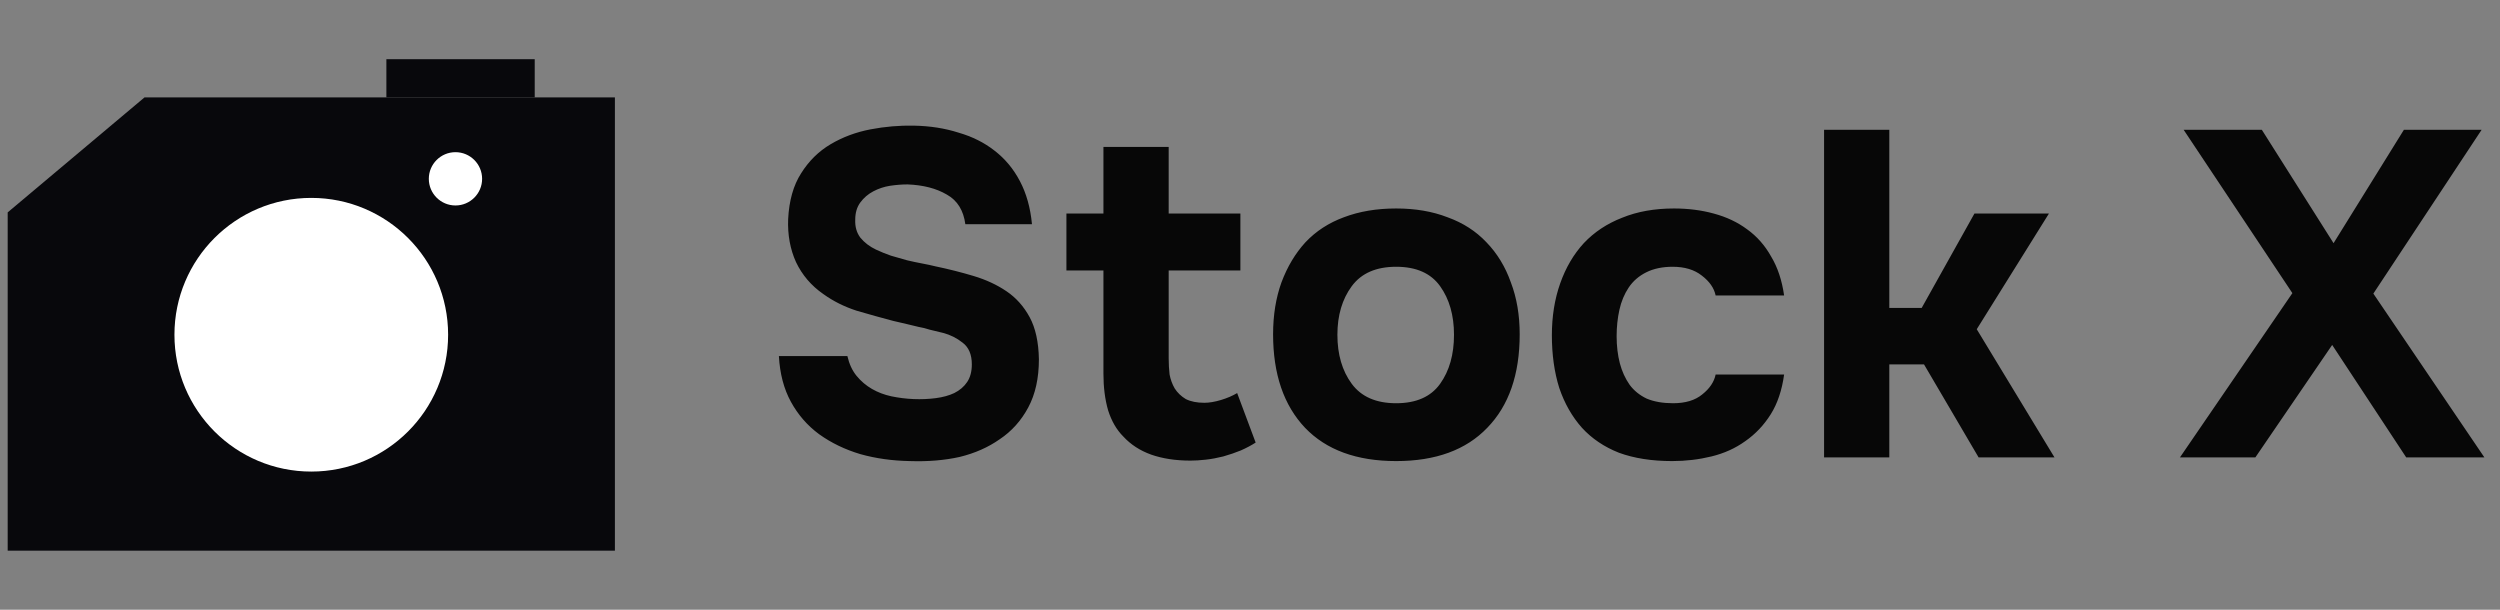 <svg width="123" height="30" viewBox="0 0 123 30" fill="none" xmlns="http://www.w3.org/2000/svg">
<rect x="0" y="0" width="123" height="30" fill="#808080" stroke="none"/>
<path d="M0.378 10.449L7.11 4.792H30.253V27.093H0.378V10.449Z" fill="#08080C"/>
<circle cx="22.409" cy="8.798" r="1.311" fill="white"/>
<circle cx="15.315" cy="16.469" r="5.931" fill="white" stroke="white" stroke-width="1.603"/>
<rect x="19.01" y="2.912" width="7.298" height="1.88" fill="#08080C"/>
<path d="M47.495 11.03C47.404 10.348 47.101 9.862 46.585 9.574C46.069 9.27 45.424 9.103 44.65 9.073C44.377 9.073 44.089 9.096 43.785 9.141C43.497 9.187 43.224 9.278 42.966 9.414C42.708 9.551 42.495 9.733 42.328 9.961C42.161 10.188 42.078 10.469 42.078 10.803C42.063 11.152 42.146 11.448 42.328 11.691C42.526 11.933 42.783 12.131 43.102 12.282C43.33 12.389 43.573 12.487 43.831 12.578C44.104 12.654 44.369 12.73 44.627 12.806C44.885 12.867 45.136 12.92 45.378 12.965C45.621 13.011 45.834 13.056 46.016 13.102C46.668 13.238 47.298 13.398 47.905 13.58C48.512 13.762 49.051 14.012 49.521 14.331C49.992 14.65 50.371 15.075 50.659 15.606C50.947 16.137 51.099 16.827 51.114 17.677C51.114 18.603 50.94 19.392 50.591 20.044C50.242 20.697 49.772 21.22 49.18 21.615C48.618 22.009 47.966 22.298 47.222 22.48C46.479 22.647 45.659 22.715 44.764 22.685C43.899 22.669 43.087 22.556 42.328 22.343C41.569 22.116 40.894 21.789 40.302 21.364C39.726 20.94 39.263 20.408 38.914 19.771C38.565 19.134 38.368 18.383 38.322 17.518H41.691C41.782 17.912 41.934 18.238 42.146 18.496C42.359 18.754 42.609 18.967 42.897 19.134C43.186 19.301 43.504 19.422 43.853 19.498C44.218 19.574 44.582 19.619 44.946 19.634C45.325 19.65 45.69 19.634 46.038 19.589C46.388 19.544 46.691 19.46 46.949 19.339C47.222 19.202 47.435 19.02 47.586 18.792C47.738 18.565 47.814 18.276 47.814 17.927C47.814 17.442 47.662 17.085 47.359 16.858C47.07 16.63 46.752 16.471 46.403 16.38C46.16 16.319 45.94 16.266 45.743 16.22C45.56 16.16 45.378 16.114 45.196 16.084C45.014 16.038 44.825 15.993 44.627 15.947C44.43 15.902 44.202 15.848 43.944 15.788C43.368 15.636 42.768 15.469 42.146 15.287C41.539 15.09 40.993 14.817 40.507 14.467C39.916 14.058 39.468 13.534 39.164 12.897C38.876 12.26 38.747 11.554 38.777 10.78C38.823 9.87 39.035 9.118 39.415 8.527C39.794 7.92 40.28 7.442 40.871 7.093C41.463 6.744 42.116 6.501 42.829 6.364C43.542 6.228 44.255 6.167 44.969 6.182C45.758 6.197 46.486 6.311 47.154 6.524C47.837 6.721 48.428 7.017 48.929 7.411C49.445 7.806 49.862 8.307 50.181 8.914C50.5 9.521 50.697 10.226 50.773 11.03H47.495ZM59.252 19.817C59.494 19.817 59.767 19.771 60.071 19.68C60.374 19.589 60.64 19.475 60.868 19.339L61.778 21.774C61.566 21.911 61.323 22.04 61.05 22.161C60.792 22.267 60.504 22.366 60.185 22.457C59.881 22.533 59.593 22.586 59.32 22.616C59.047 22.647 58.796 22.662 58.569 22.662C57.84 22.662 57.195 22.563 56.634 22.366C56.088 22.169 55.632 21.873 55.268 21.478C54.934 21.144 54.684 20.712 54.517 20.181C54.365 19.65 54.289 19.05 54.289 18.383V13.307H52.468V10.507H54.289V7.229H57.499V10.507H61.027V13.307H57.499V17.631C57.499 17.905 57.514 18.17 57.544 18.428C57.59 18.671 57.673 18.899 57.795 19.111C57.931 19.323 58.113 19.498 58.341 19.634C58.584 19.756 58.887 19.817 59.252 19.817ZM68.691 22.685C66.749 22.685 65.254 22.138 64.207 21.046C63.16 19.938 62.636 18.405 62.636 16.448C62.636 15.507 62.773 14.657 63.046 13.899C63.335 13.125 63.729 12.464 64.23 11.918C64.746 11.372 65.376 10.962 66.119 10.689C66.878 10.401 67.735 10.257 68.691 10.257C69.632 10.257 70.474 10.401 71.218 10.689C71.977 10.962 72.614 11.372 73.13 11.918C73.661 12.464 74.063 13.125 74.336 13.899C74.625 14.657 74.769 15.507 74.769 16.448C74.769 18.421 74.238 19.953 73.175 21.046C72.128 22.138 70.634 22.685 68.691 22.685ZM68.691 13.125C67.705 13.125 66.977 13.443 66.506 14.081C66.036 14.718 65.8 15.515 65.8 16.471C65.8 17.442 66.036 18.246 66.506 18.883C66.977 19.521 67.705 19.839 68.691 19.839C69.678 19.839 70.398 19.521 70.854 18.883C71.309 18.246 71.537 17.442 71.537 16.471C71.537 15.515 71.309 14.718 70.854 14.081C70.398 13.443 69.678 13.125 68.691 13.125ZM82.315 19.839C82.922 19.839 83.4 19.695 83.749 19.407C84.114 19.119 84.334 18.792 84.409 18.428H87.778C87.672 19.202 87.452 19.855 87.118 20.386C86.784 20.917 86.367 21.357 85.866 21.706C85.38 22.055 84.827 22.305 84.204 22.457C83.582 22.609 82.937 22.685 82.27 22.685C81.268 22.685 80.396 22.548 79.652 22.275C78.924 21.987 78.317 21.577 77.831 21.046C77.346 20.5 76.974 19.847 76.716 19.088C76.473 18.314 76.352 17.449 76.352 16.493C76.352 15.568 76.488 14.718 76.761 13.944C77.034 13.17 77.421 12.51 77.922 11.964C78.438 11.417 79.068 11 79.811 10.712C80.555 10.408 81.405 10.257 82.361 10.257C83.059 10.257 83.711 10.34 84.318 10.507C84.941 10.674 85.487 10.932 85.957 11.281C86.443 11.63 86.837 12.078 87.141 12.624C87.46 13.155 87.672 13.792 87.778 14.536H84.409C84.334 14.172 84.106 13.845 83.727 13.557C83.362 13.269 82.884 13.125 82.293 13.125C81.792 13.125 81.359 13.216 80.995 13.398C80.631 13.58 80.343 13.83 80.13 14.149C79.918 14.467 79.766 14.832 79.675 15.241C79.584 15.651 79.538 16.084 79.538 16.539C79.538 17.024 79.591 17.472 79.698 17.882C79.804 18.276 79.963 18.625 80.176 18.929C80.388 19.217 80.669 19.445 81.018 19.612C81.382 19.764 81.814 19.839 82.315 19.839ZM92.954 17.927V22.503H89.744V6.387H92.954V15.15H94.547L97.142 10.507H100.807L97.256 16.198L101.08 22.503H97.347L94.661 17.927H92.954ZM118.271 6.387H122.095L116.769 14.445L122.231 22.503H118.385L114.743 16.971L110.964 22.503H107.254L112.785 14.422L107.436 6.387H111.283L114.811 11.964L118.271 6.387Z" fill="#070707"/>
</svg>
